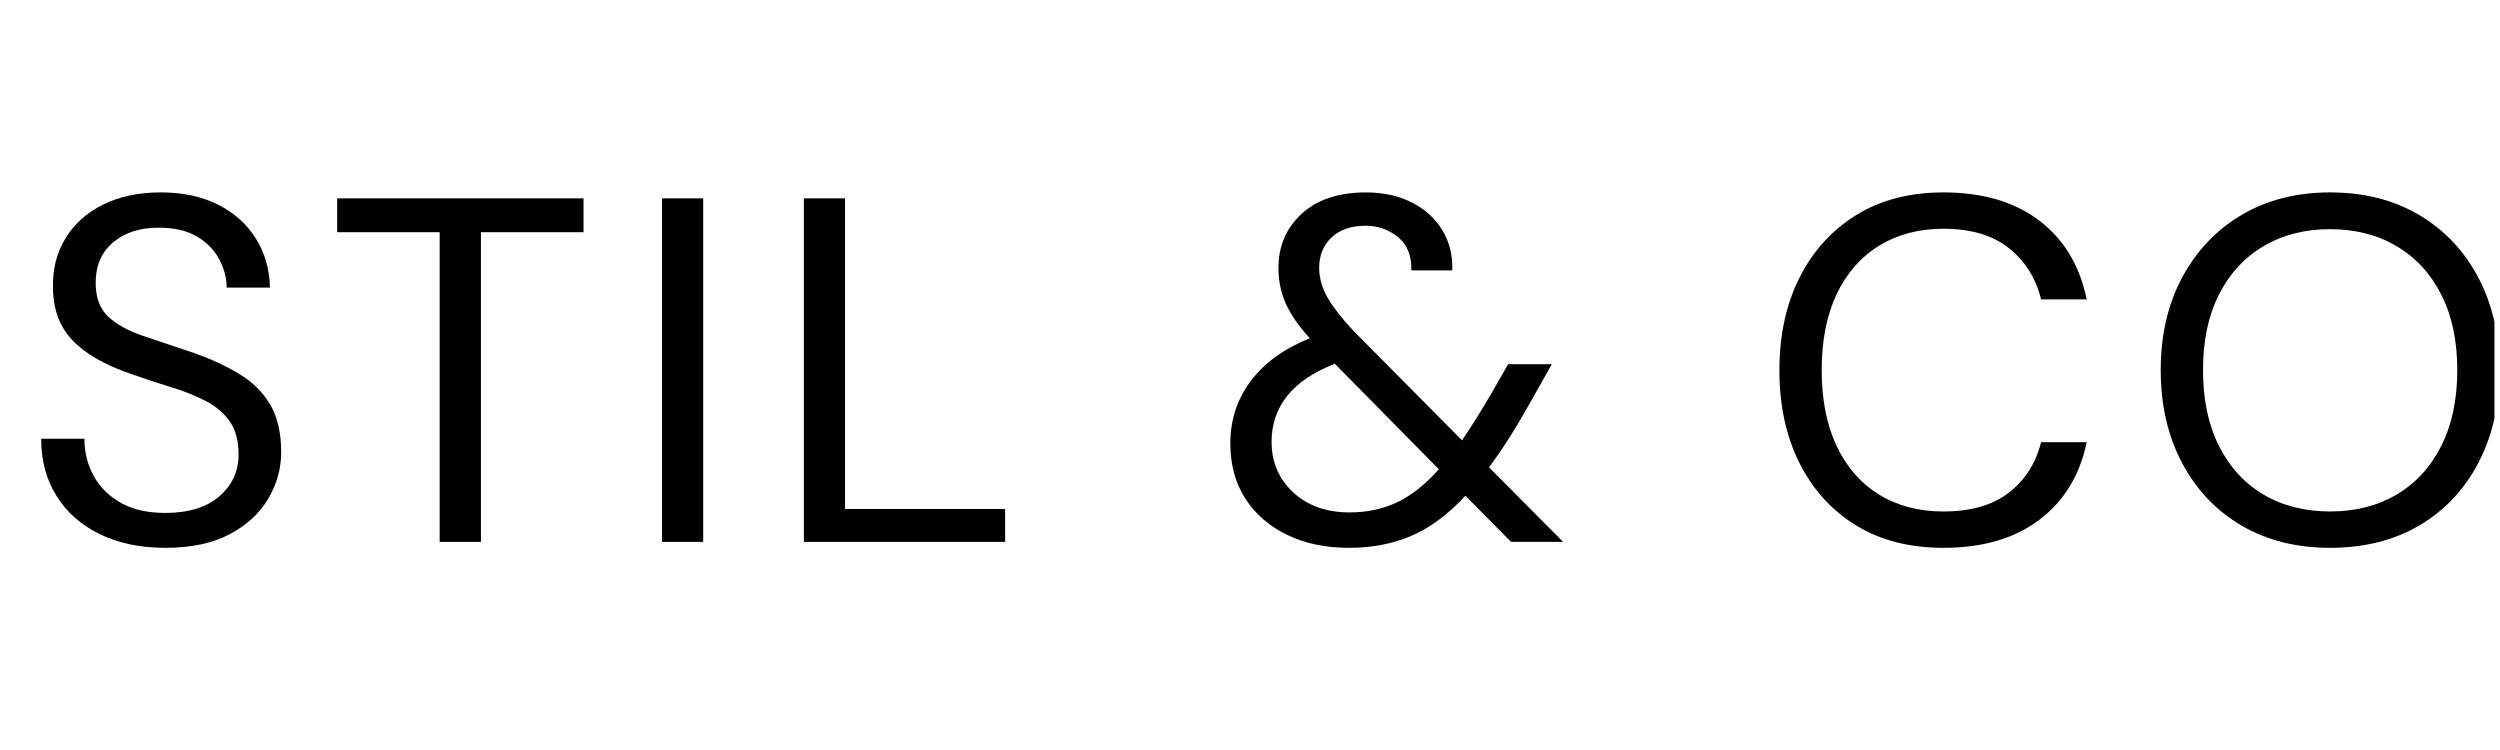 <svg version="1.2" preserveAspectRatio="xMidYMid meet" height="150" viewBox="0 0 375 112.5" zoomAndPan="magnify" width="500" xmlns:xlink="http://www.w3.org/1999/xlink" xmlns="http://www.w3.org/2000/svg"><defs><clipPath id="11a3f1739a"><path d="M 2 8 L 374.168 8 L 374.168 105 L 2 105 Z M 2 8"></path></clipPath><clipPath id="add56b6924"><path d="M 322 20 L 372.168 20 L 372.168 75 L 322 75 Z M 322 20"></path></clipPath><clipPath id="74b26ac172"><rect height="97" y="0" width="373" x="0"></rect></clipPath></defs><g id="5c684b341d"><g clip-path="url(#11a3f1739a)" clip-rule="nonzero"><g transform="matrix(1,0,0,1,2,8)"><g clip-path="url(#74b26ac172)"><g style="fill:#000000;fill-opacity:1;"><g transform="translate(0.943, 73.283)"><path d="M 21.859 0.891 C 18.086 0.891 14.801 0.203 12 -1.172 C 9.195 -2.547 7.035 -4.461 5.516 -6.922 C 3.992 -9.379 3.234 -12.227 3.234 -15.469 L 9.719 -15.469 C 9.719 -13.445 10.18 -11.586 11.109 -9.891 C 12.047 -8.203 13.41 -6.852 15.203 -5.844 C 16.992 -4.844 19.211 -4.344 21.859 -4.344 C 25.348 -4.344 28.051 -5.176 29.969 -6.844 C 31.883 -8.508 32.844 -10.598 32.844 -13.109 C 32.844 -15.172 32.398 -16.828 31.516 -18.078 C 30.629 -19.328 29.438 -20.344 27.938 -21.125 C 26.438 -21.914 24.719 -22.602 22.781 -23.188 C 20.844 -23.781 18.82 -24.445 16.719 -25.188 C 12.738 -26.551 9.789 -28.254 7.875 -30.297 C 5.957 -32.336 5 -35 5 -38.281 C 4.957 -41.031 5.598 -43.473 6.922 -45.609 C 8.242 -47.742 10.117 -49.41 12.547 -50.609 C 14.984 -51.816 17.867 -52.422 21.203 -52.422 C 24.492 -52.422 27.352 -51.805 29.781 -50.578 C 32.207 -49.348 34.094 -47.656 35.438 -45.5 C 36.789 -43.344 37.492 -40.891 37.547 -38.141 L 31.062 -38.141 C 31.062 -39.555 30.691 -40.961 29.953 -42.359 C 29.223 -43.766 28.109 -44.91 26.609 -45.797 C 25.117 -46.68 23.242 -47.125 20.984 -47.125 C 18.18 -47.164 15.883 -46.453 14.094 -44.984 C 12.301 -43.516 11.406 -41.477 11.406 -38.875 C 11.406 -36.664 12.031 -34.973 13.281 -33.797 C 14.539 -32.617 16.297 -31.648 18.547 -30.891 C 20.805 -30.129 23.41 -29.254 26.359 -28.266 C 28.805 -27.391 31.008 -26.359 32.969 -25.172 C 34.938 -23.992 36.473 -22.473 37.578 -20.609 C 38.68 -18.742 39.234 -16.363 39.234 -13.469 C 39.234 -11.02 38.594 -8.703 37.312 -6.516 C 36.039 -4.328 34.117 -2.547 31.547 -1.172 C 28.973 0.203 25.742 0.891 21.859 0.891 Z M 21.859 0.891" style="stroke:none"></path></g></g><g style="fill:#000000;fill-opacity:1;"><g transform="translate(46.435, 73.283)"><path d="M 17.516 0 L 17.516 -46.453 L 2.141 -46.453 L 2.141 -51.531 L 39.094 -51.531 L 39.094 -46.453 L 23.703 -46.453 L 23.703 0 Z M 17.516 0" style="stroke:none"></path></g></g><g style="fill:#000000;fill-opacity:1;"><g transform="translate(91.854, 73.283)"><path d="M 5.453 0 L 5.453 -51.531 L 11.625 -51.531 L 11.625 0 Z M 5.453 0" style="stroke:none"></path></g></g><g style="fill:#000000;fill-opacity:1;"><g transform="translate(113.129, 73.283)"><path d="M 5.453 0 L 5.453 -51.531 L 11.625 -51.531 L 11.625 -4.938 L 35.641 -4.938 L 35.641 0 Z M 5.453 0" style="stroke:none"></path></g></g><g style="fill:#000000;fill-opacity:1;"><g transform="translate(155.971, 73.283)"><path d="" style="stroke:none"></path></g></g><g style="fill:#000000;fill-opacity:1;"><g transform="translate(179.675, 73.283)"><path d="M 20.688 0.891 C 17.156 0.891 14.051 0.238 11.375 -1.062 C 8.695 -2.363 6.609 -4.18 5.109 -6.516 C 3.617 -8.848 2.875 -11.609 2.875 -14.797 C 2.875 -18.285 3.891 -21.391 5.922 -24.109 C 7.961 -26.836 10.922 -28.984 14.797 -30.547 C 13.129 -32.367 11.926 -34.102 11.188 -35.75 C 10.457 -37.395 10.094 -39.172 10.094 -41.078 C 10.094 -44.367 11.254 -47.082 13.578 -49.219 C 15.91 -51.352 19.113 -52.422 23.188 -52.422 C 25.844 -52.422 28.148 -51.914 30.109 -50.906 C 32.078 -49.906 33.598 -48.52 34.672 -46.75 C 35.754 -44.977 36.25 -42.969 36.156 -40.719 L 30.031 -40.719 C 30.082 -42.926 29.41 -44.594 28.016 -45.719 C 26.617 -46.852 25.008 -47.422 23.188 -47.422 C 20.977 -47.422 19.258 -46.828 18.031 -45.641 C 16.812 -44.461 16.203 -42.969 16.203 -41.156 C 16.203 -39.582 16.629 -38.062 17.484 -36.594 C 18.348 -35.125 19.633 -33.477 21.344 -31.656 L 37.625 -15.234 C 39.039 -17.297 40.586 -19.773 42.266 -22.672 L 44.547 -26.656 L 51.094 -26.656 L 47.859 -20.906 C 45.691 -17.031 43.629 -13.789 41.672 -11.188 L 52.797 0 L 44.984 0 L 38.141 -6.922 C 35.535 -4.117 32.832 -2.113 30.031 -0.906 C 27.238 0.289 24.125 0.891 20.688 0.891 Z M 9.062 -15.016 C 9.062 -11.973 10.141 -9.445 12.297 -7.438 C 14.453 -5.426 17.273 -4.422 20.766 -4.422 C 23.367 -4.422 25.734 -4.922 27.859 -5.922 C 29.992 -6.93 32.094 -8.586 34.156 -10.891 L 18.547 -26.719 C 15.305 -25.445 12.914 -23.828 11.375 -21.859 C 9.832 -19.898 9.062 -17.617 9.062 -15.016 Z M 9.062 -15.016" style="stroke:none"></path></g></g><g style="fill:#000000;fill-opacity:1;"><g transform="translate(237.754, 73.283)"><path d="" style="stroke:none"></path></g></g><g style="fill:#000000;fill-opacity:1;"><g transform="translate(261.458, 73.283)"><path d="M 28.047 0.891 C 22.992 0.891 18.641 -0.223 14.984 -2.453 C 11.328 -4.691 8.488 -7.812 6.469 -11.812 C 4.457 -15.812 3.453 -20.461 3.453 -25.766 C 3.453 -31.016 4.457 -35.641 6.469 -39.641 C 8.488 -43.641 11.328 -46.77 14.984 -49.031 C 18.641 -51.289 22.992 -52.422 28.047 -52.422 C 33.941 -52.422 38.738 -51.008 42.438 -48.188 C 46.145 -45.363 48.516 -41.426 49.547 -36.375 L 42.703 -36.375 C 41.922 -39.562 40.312 -42.125 37.875 -44.062 C 35.445 -46 32.172 -46.969 28.047 -46.969 C 24.367 -46.969 21.156 -46.117 18.406 -44.422 C 15.656 -42.734 13.531 -40.305 12.031 -37.141 C 10.539 -33.973 9.797 -30.18 9.797 -25.766 C 9.797 -21.348 10.539 -17.555 12.031 -14.391 C 13.531 -11.223 15.656 -8.789 18.406 -7.094 C 21.156 -5.406 24.367 -4.562 28.047 -4.562 C 32.172 -4.562 35.445 -5.504 37.875 -7.391 C 40.312 -9.285 41.922 -11.805 42.703 -14.953 L 49.547 -14.953 C 48.516 -9.992 46.145 -6.113 42.438 -3.312 C 38.738 -0.508 33.941 0.891 28.047 0.891 Z M 28.047 0.891" style="stroke:none"></path></g></g><g clip-path="url(#add56b6924)" clip-rule="nonzero"><g style="fill:#000000;fill-opacity:1;"><g transform="translate(318.655, 73.283)"><path d="M 28.859 0.891 C 23.805 0.891 19.375 -0.223 15.562 -2.453 C 11.758 -4.691 8.789 -7.82 6.656 -11.844 C 4.52 -15.875 3.453 -20.516 3.453 -25.766 C 3.453 -31.016 4.52 -35.641 6.656 -39.641 C 8.789 -43.641 11.758 -46.77 15.562 -49.031 C 19.375 -51.289 23.805 -52.422 28.859 -52.422 C 33.961 -52.422 38.414 -51.289 42.219 -49.031 C 46.031 -46.77 48.988 -43.641 51.094 -39.641 C 53.207 -35.641 54.266 -31.016 54.266 -25.766 C 54.266 -20.516 53.207 -15.875 51.094 -11.844 C 48.988 -7.82 46.031 -4.691 42.219 -2.453 C 38.414 -0.223 33.961 0.891 28.859 0.891 Z M 28.859 -4.562 C 32.641 -4.562 35.961 -5.406 38.828 -7.094 C 41.703 -8.789 43.938 -11.223 45.531 -14.391 C 47.133 -17.555 47.938 -21.348 47.938 -25.766 C 47.938 -30.18 47.133 -33.957 45.531 -37.094 C 43.938 -40.238 41.703 -42.66 38.828 -44.359 C 35.961 -46.055 32.641 -46.906 28.859 -46.906 C 25.078 -46.906 21.75 -46.055 18.875 -44.359 C 16.008 -42.66 13.781 -40.238 12.188 -37.094 C 10.594 -33.957 9.797 -30.18 9.797 -25.766 C 9.797 -21.348 10.594 -17.555 12.188 -14.391 C 13.781 -11.223 16.008 -8.789 18.875 -7.094 C 21.75 -5.406 25.078 -4.562 28.859 -4.562 Z M 28.859 -4.562" style="stroke:none"></path></g></g></g></g></g></g></g></svg>